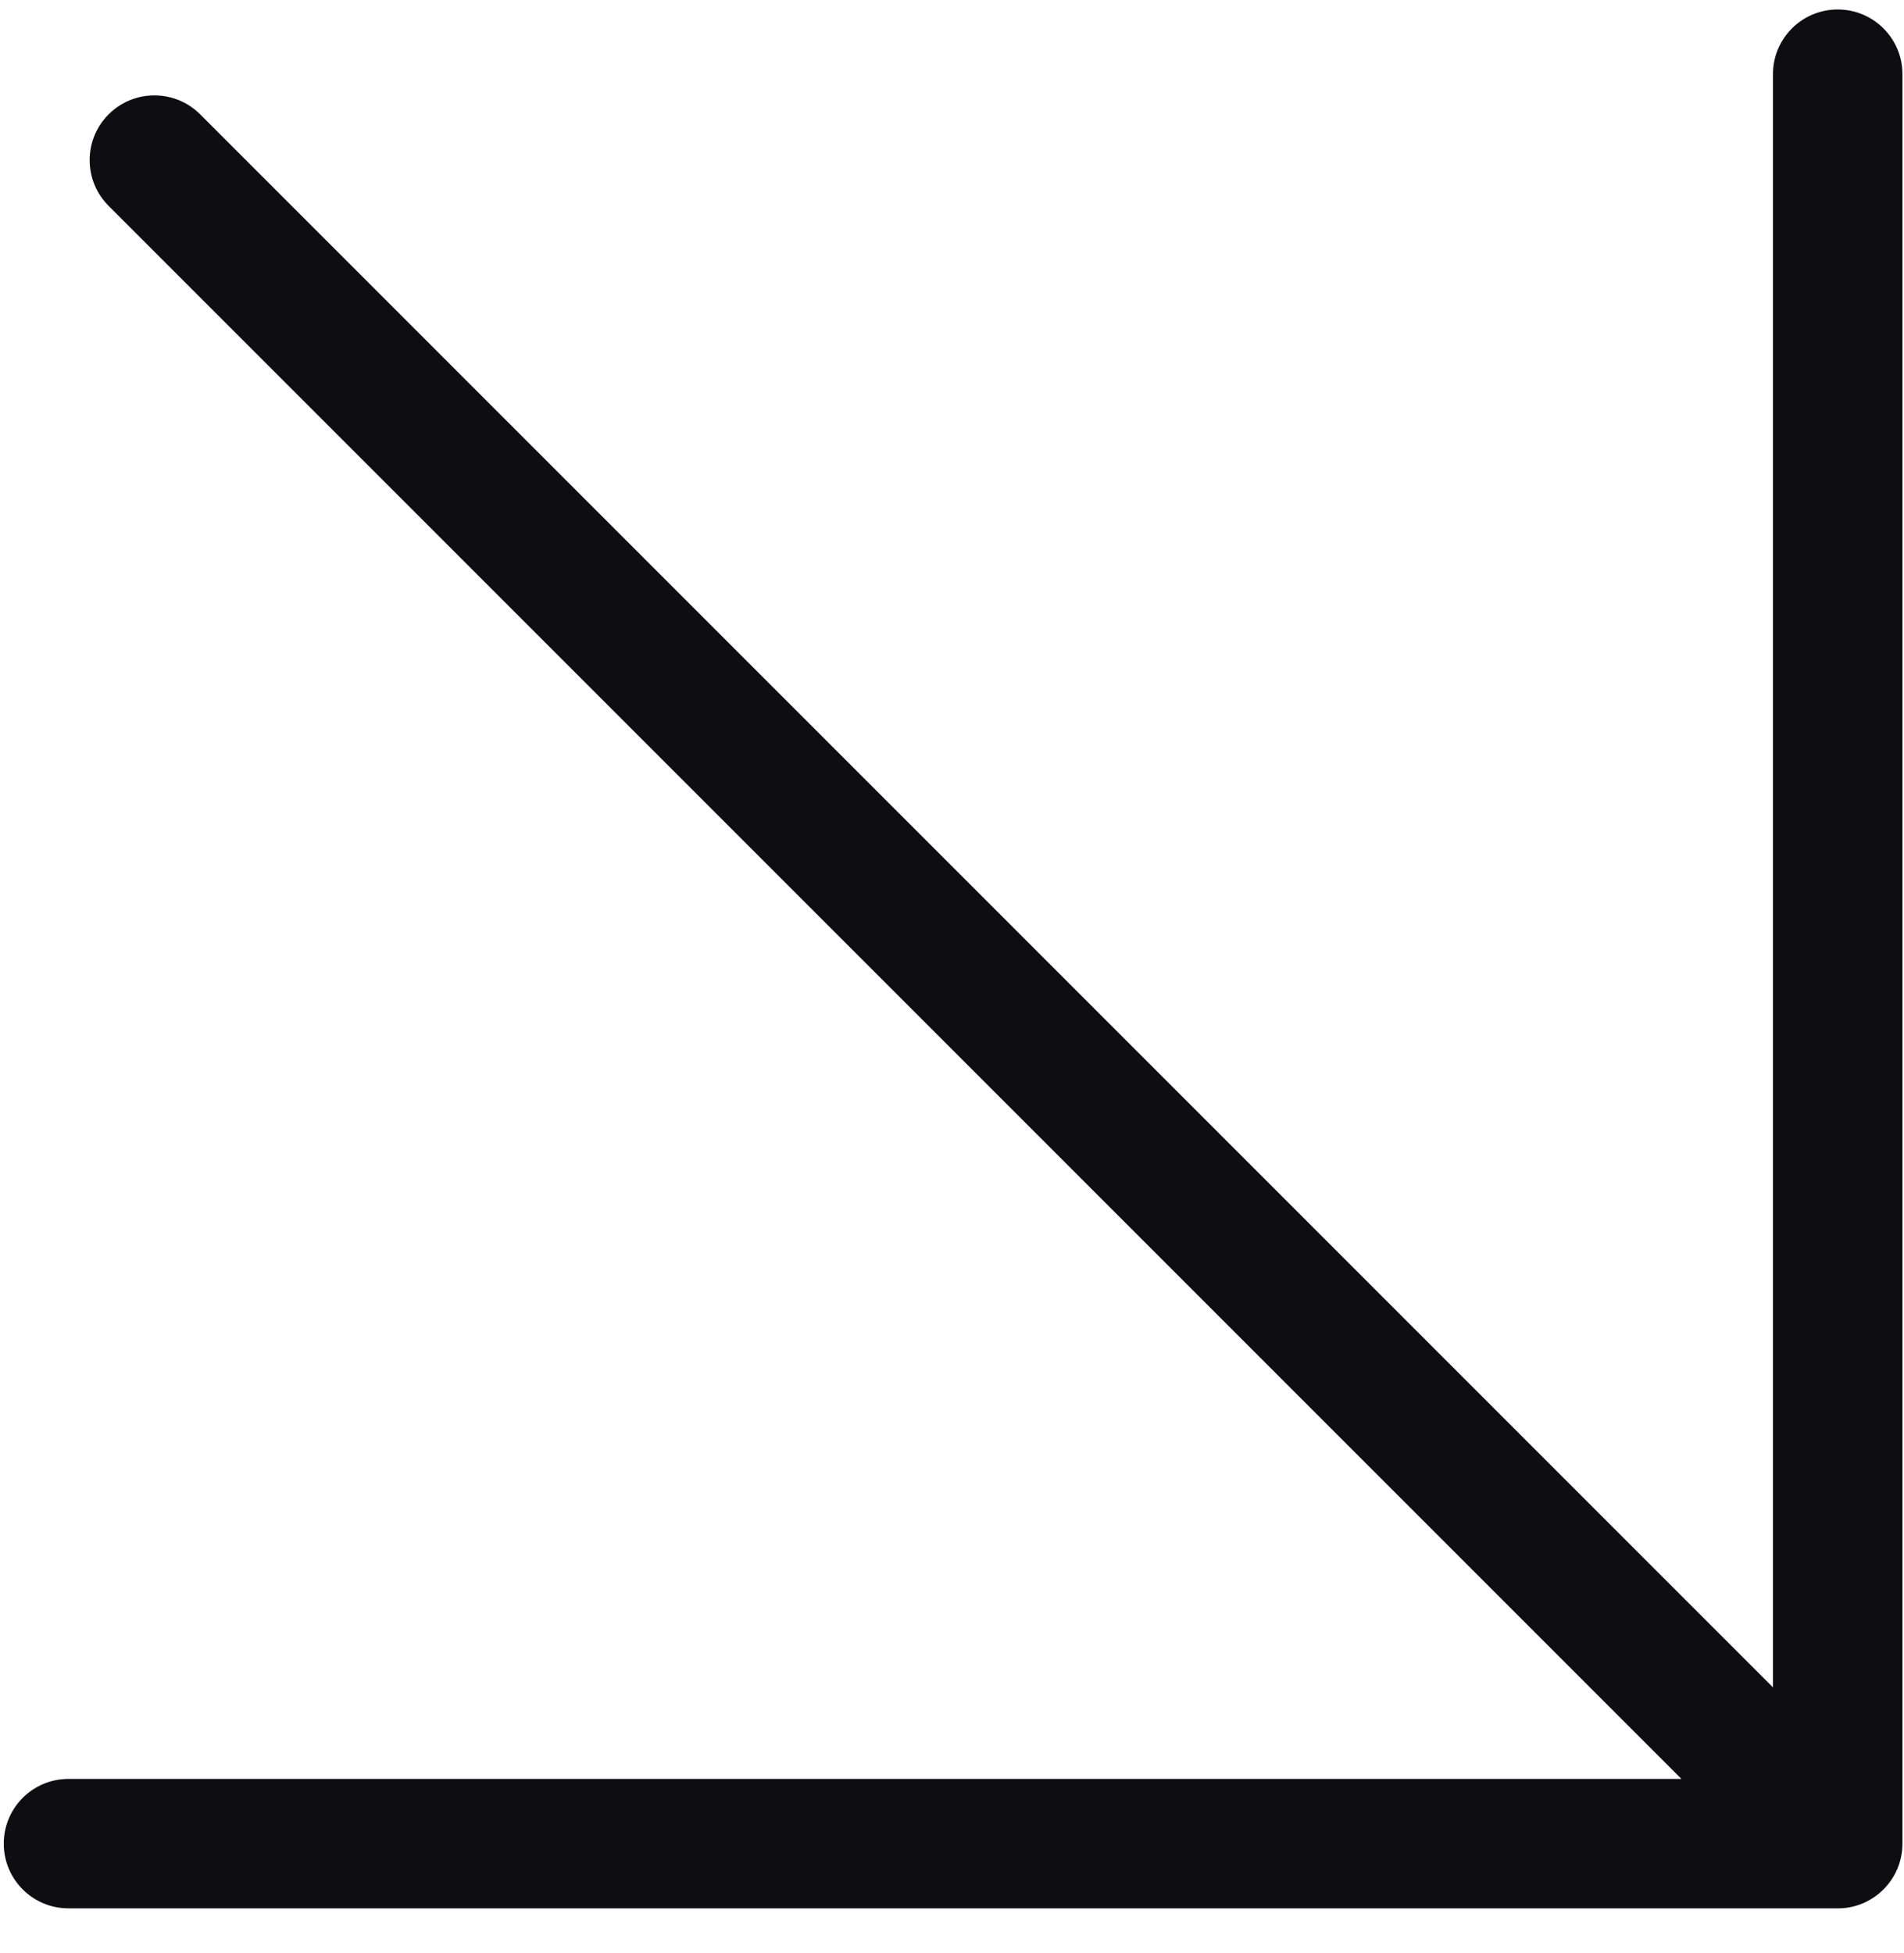 <?xml version="1.0" encoding="UTF-8"?> <svg xmlns="http://www.w3.org/2000/svg" width="39" height="40" viewBox="0 0 39 40" fill="none"><g clip-path="url(#clip0_2008_5257)"><path fill-rule="evenodd" clip-rule="evenodd" d="M37.642 0.194C38.374 0.194 38.968 0.787 38.968 1.519V37.74L38.968 37.759C38.968 37.942 38.931 38.116 38.864 38.275C38.851 38.305 38.837 38.334 38.823 38.363C38.603 38.791 38.157 39.085 37.642 39.085C37.632 39.085 37.623 39.085 37.613 39.084H1.403C0.67 39.084 0.077 38.491 0.077 37.759C0.077 37.026 0.67 36.433 1.403 36.433H34.441L2.225 4.217C1.707 3.699 1.707 2.859 2.225 2.342C2.742 1.824 3.582 1.824 4.1 2.342L36.316 34.558V1.519C36.316 0.787 36.91 0.194 37.642 0.194Z" fill="#0E0D11"></path></g><defs><clipPath id="clip0_2008_5257"><rect width="38.891" height="38.891" fill="white" transform="translate(0.077 0.194)"></rect></clipPath></defs></svg> 
